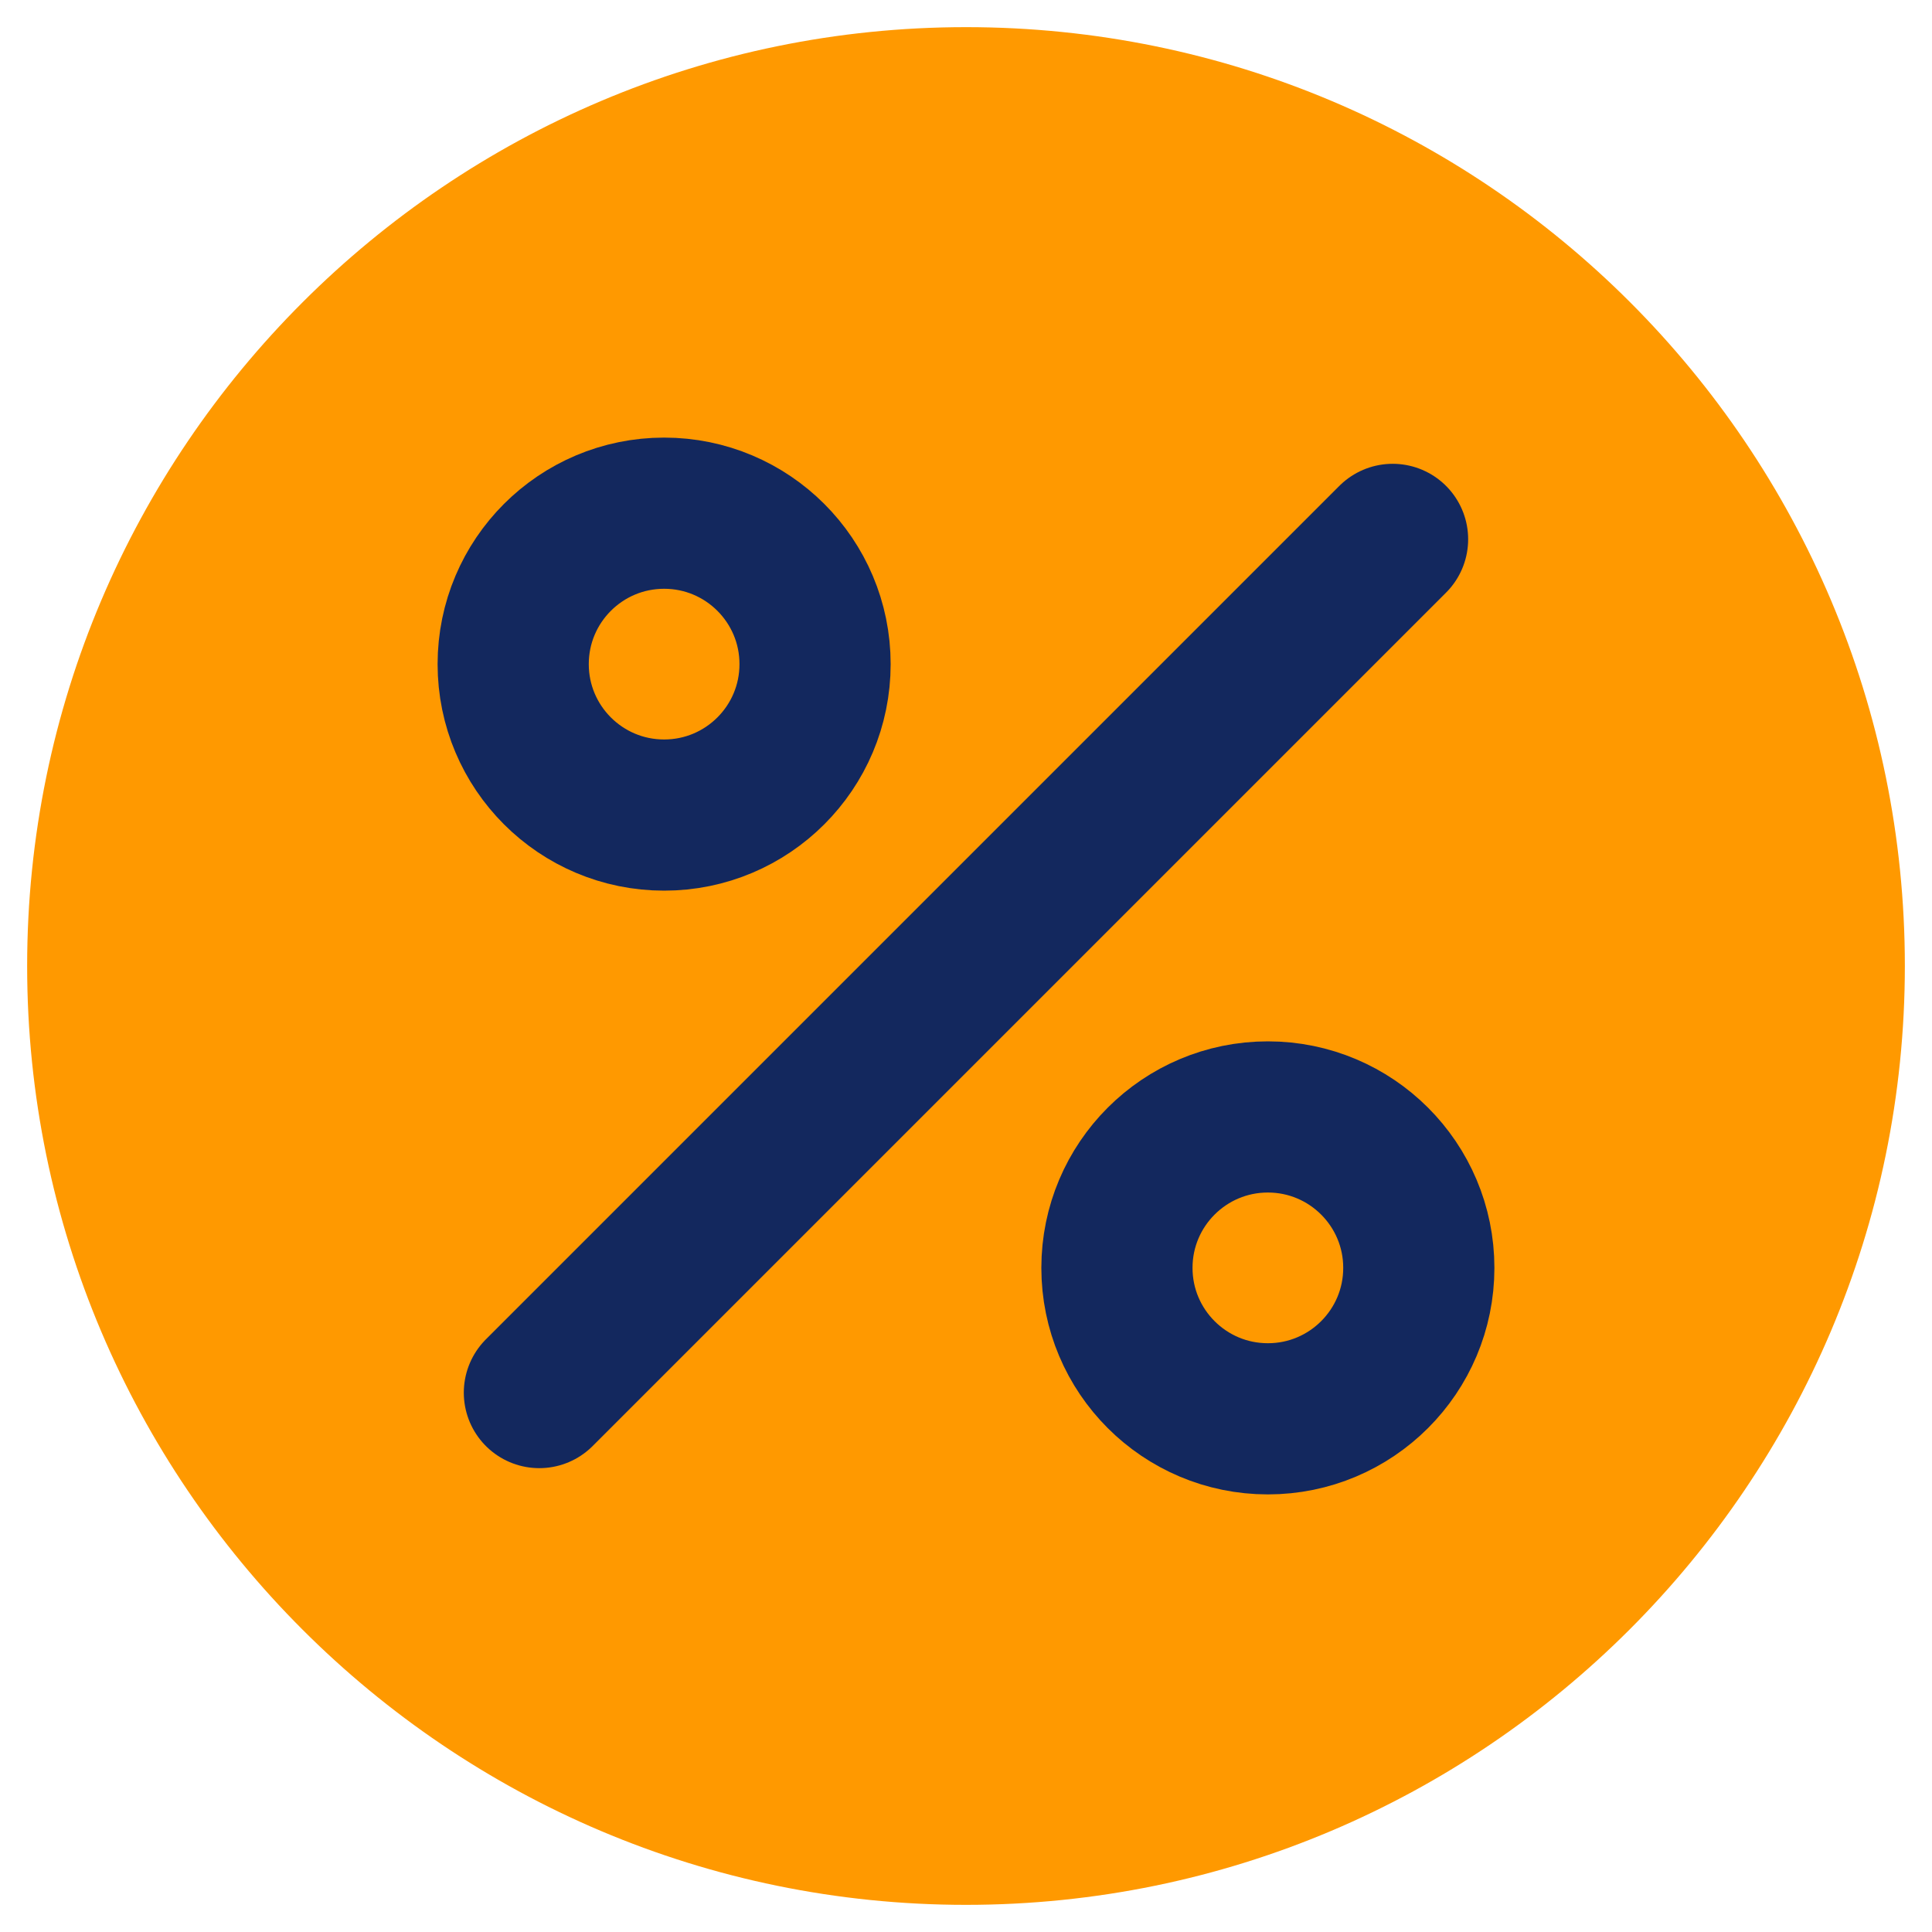 <svg width="40" height="40" viewBox="0 0 40 40" fill="none" xmlns="http://www.w3.org/2000/svg">
<g clip-path="url(#clip0_7264_1478)">
<path d="M6.969 33.031C10.307 36.37 14.917 38.438 20 38.438C30.166 38.438 38.438 30.166 38.438 20C38.438 9.813 30.187 1.562 20 1.562C9.834 1.562 1.562 9.834 1.562 20C1.562 25.083 3.63 29.693 6.969 33.031Z" fill="#FF9900" stroke="#FF9900" stroke-width="2" stroke-miterlimit="10" stroke-linecap="round" stroke-linejoin="round"/>
<path d="M11.165 28.834L28.834 11.165" stroke="#13285E" stroke-width="3.125" stroke-miterlimit="10" stroke-linecap="round" stroke-linejoin="round"/>
<path d="M13.75 16.875C15.476 16.875 16.875 15.476 16.875 13.75C16.875 12.024 15.476 10.625 13.75 10.625C12.024 10.625 10.625 12.024 10.625 13.75C10.625 15.476 12.024 16.875 13.75 16.875Z" fill="#FF9900" stroke="#13285E" stroke-width="3.13" stroke-miterlimit="10" stroke-linecap="round" stroke-linejoin="round"/>
<path d="M26.25 29.375C27.976 29.375 29.375 27.976 29.375 26.25C29.375 24.524 27.976 23.125 26.25 23.125C24.524 23.125 23.125 24.524 23.125 26.25C23.125 27.976 24.524 29.375 26.25 29.375Z" fill="#FF9900" stroke="#13285E" stroke-width="3.13" stroke-miterlimit="10" stroke-linecap="round" stroke-linejoin="round"/>
</g>
<defs>
<clipPath id="clip0_7264_1478">
<rect width="40" height="40" fill="white"/>
</clipPath>
</defs>
</svg>
